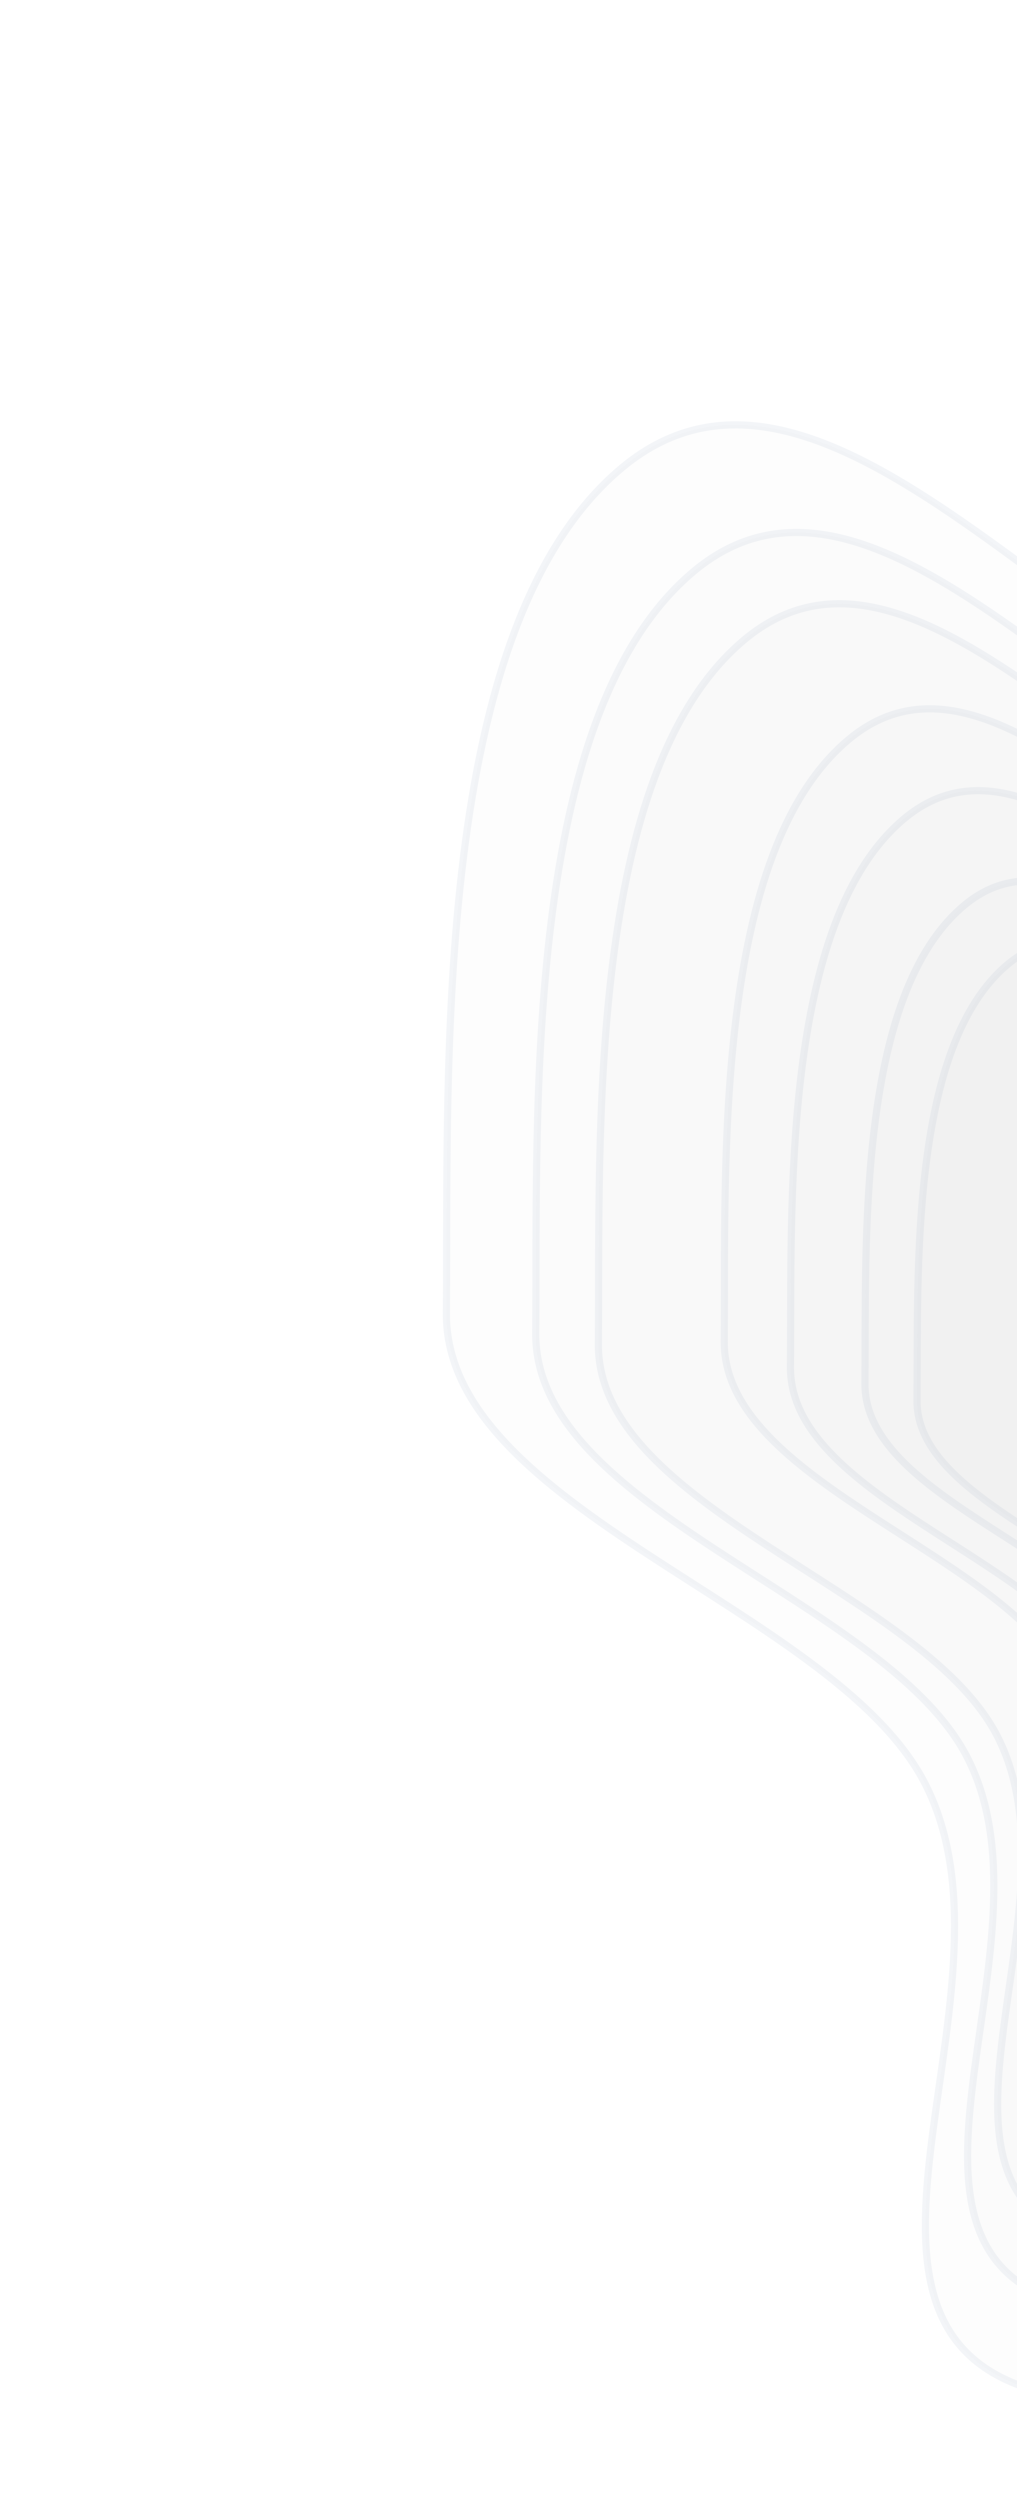 <svg width="142" height="349" viewBox="0 0 142 349" fill="none" xmlns="http://www.w3.org/2000/svg">
<path fill-rule="evenodd" clip-rule="evenodd" d="M275.158 137.925C289.328 166.31 282.831 205.941 275.452 236.795C268.31 266.654 242.338 275.736 217.931 294.36C191.531 314.506 174.264 344.062 142.892 333.168C112.843 322.733 143.958 276.498 128.897 248.479C115.898 224.297 62.1 210.74 62.326 183.286C62.611 148.667 60.245 87.432 86.854 65.284C115.419 41.509 151.454 95.681 187.309 105.463C221.526 114.798 259.317 106.192 275.158 137.925Z" fill="#C4C4C4" fill-opacity="0.02" stroke="#01316E" stroke-opacity="0.05"/>
<path fill-rule="evenodd" clip-rule="evenodd" d="M266.67 145.204C279.444 170.793 273.587 206.52 266.935 234.336C260.498 261.254 237.084 269.441 215.082 286.23C191.282 304.392 175.716 331.036 147.435 321.215C120.345 311.807 148.395 270.126 134.817 244.867C123.099 223.066 74.599 210.844 74.803 186.094C75.06 154.885 72.925 99.681 96.913 79.716C122.664 58.283 155.151 107.119 187.473 115.938C218.32 124.354 252.388 116.596 266.67 145.204Z" fill="#C4C4C4" fill-opacity="0.02" stroke="#01316E" stroke-opacity="0.05"/>
<path fill-rule="evenodd" clip-rule="evenodd" d="M260.905 149.812C272.715 173.469 267.304 206.497 261.157 232.21C255.208 257.094 233.565 264.661 213.228 280.18C191.23 296.967 176.843 321.598 150.7 312.516C125.658 303.818 151.583 265.288 139.03 241.936C128.196 221.781 83.363 210.479 83.55 187.599C83.785 158.748 81.808 107.714 103.98 89.259C127.783 69.447 157.816 114.596 187.695 122.751C216.21 130.534 247.701 123.364 260.905 149.812Z" fill="#C4C4C4" fill-opacity="0.02" stroke="#01316E" stroke-opacity="0.05"/>
<path fill-rule="evenodd" clip-rule="evenodd" d="M252.609 155.002C262.707 175.222 258.097 203.445 252.856 225.416C247.783 246.679 229.298 253.137 211.932 266.392C193.147 280.729 180.866 301.772 158.53 294.001C137.135 286.558 159.267 253.642 148.535 233.682C139.273 216.454 100.971 206.779 101.122 187.226C101.312 162.571 99.604 118.959 118.537 103.196C138.862 86.275 164.534 124.869 190.061 131.849C214.422 138.51 241.32 132.396 252.609 155.002Z" fill="#C4C4C4" fill-opacity="0.02" stroke="#01316E" stroke-opacity="0.05"/>
<path fill-rule="evenodd" clip-rule="evenodd" d="M248.481 161.384C257.676 179.803 253.459 205.52 248.67 225.542C244.036 244.918 227.182 250.812 211.344 262.897C194.212 275.97 183.007 295.149 162.65 288.081C143.15 281.309 163.342 251.307 153.569 233.125C145.133 217.433 110.223 208.636 110.37 190.821C110.555 168.356 109.02 128.62 126.287 114.248C144.824 98.82 168.207 133.972 191.474 140.319C213.678 146.377 238.201 140.792 248.481 161.384Z" fill="#C4C4C4" fill-opacity="0.02" stroke="#01316E" stroke-opacity="0.05"/>
<path fill-rule="evenodd" clip-rule="evenodd" d="M241.214 167.429C249.23 183.488 245.549 205.911 241.369 223.369C237.325 240.264 222.626 245.405 208.812 255.945C193.871 267.346 184.096 284.071 166.344 277.911C149.341 272.01 166.954 245.847 158.434 229.996C151.081 216.316 120.638 208.652 120.77 193.118C120.935 173.531 119.603 138.885 134.663 126.352C150.831 112.897 171.216 143.542 191.505 149.073C210.867 154.35 232.254 149.477 241.214 167.429Z" fill="#C4C4C4" fill-opacity="0.02" stroke="#01316E" stroke-opacity="0.05"/>
<path fill-rule="evenodd" clip-rule="evenodd" d="M237.886 172.046C245.194 186.687 241.834 207.135 238.02 223.054C234.329 238.46 220.924 243.15 208.325 252.763C194.697 263.161 185.781 278.413 169.593 272.798C154.087 267.42 170.153 243.561 162.385 229.108C155.681 216.634 127.92 209.65 128.041 195.486C128.195 177.626 126.984 146.034 140.72 134.603C155.466 122.332 174.053 150.273 192.555 155.314C210.212 160.124 229.717 155.677 237.886 172.046Z" fill="#C4C4C4" fill-opacity="0.02" stroke="#01316E" stroke-opacity="0.05"/>
<path fill-rule="evenodd" clip-rule="evenodd" d="M225.491 184.43C230.634 194.735 228.272 209.124 225.59 220.327C222.995 231.168 213.563 234.467 204.699 241.231C195.111 248.547 188.839 259.279 177.447 255.326C166.536 251.539 177.838 234.751 172.371 224.579C167.652 215.8 148.117 210.882 148.202 200.914C148.308 188.345 147.452 166.112 157.116 158.069C167.491 149.435 182.022 160.063 195.041 163.612C207.466 166.999 219.74 172.91 225.491 184.43Z" fill="#C4C4C4" fill-opacity="0.02" stroke="#01316E" stroke-opacity="0.05"/>
<path fill-rule="evenodd" clip-rule="evenodd" d="M219.511 189.574C223.649 197.856 221.772 209.41 219.635 218.404C217.567 227.108 211.385 232.026 202.905 235.167C199.992 235.516 199.629 235.752 195.252 234.225C186.496 231.17 181.354 229.929 176.956 221.753C173.161 214.697 157.487 210.723 157.542 202.717C157.612 192.623 156.899 174.766 164.64 168.318C172.95 161.397 184.617 169.95 195.063 172.816C205.033 175.552 214.885 180.314 219.511 189.574Z" fill="#C4C4C4" fill-opacity="0.02" stroke="#01316E" stroke-opacity="0.05"/>
</svg>
